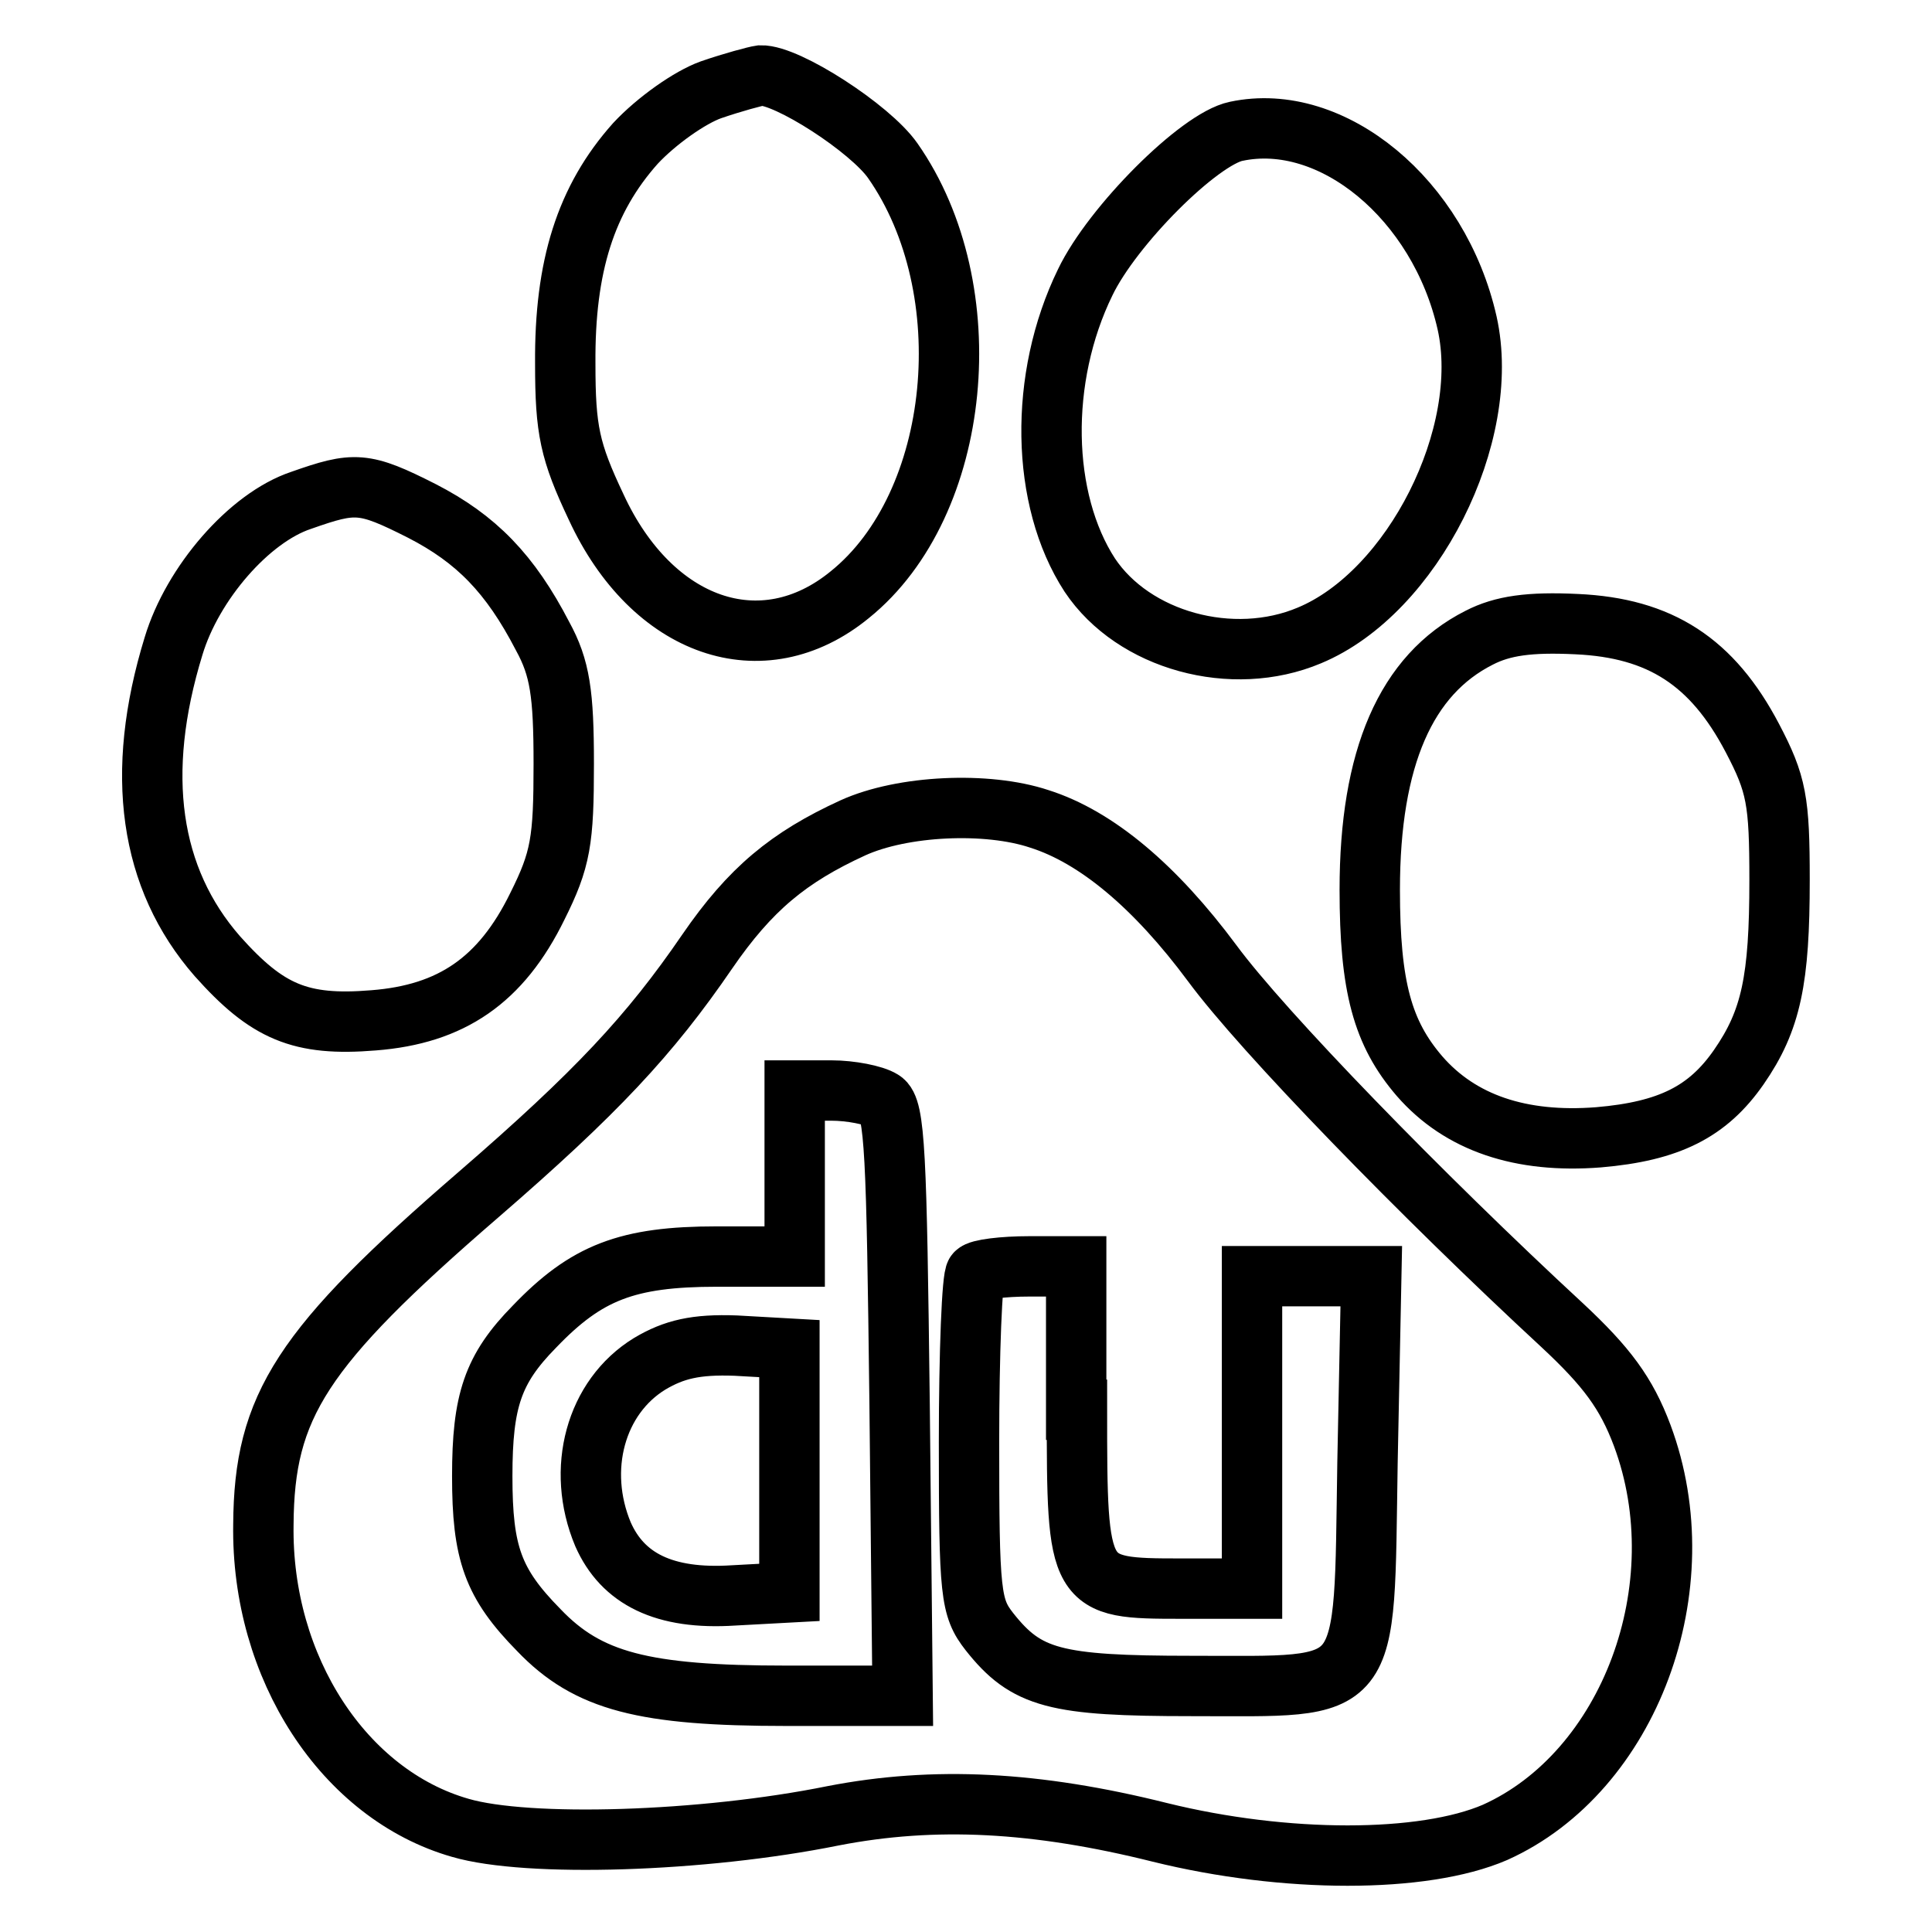 <?xml version="1.0" encoding="utf-8"?>
<!-- Svg Vector Icons : http://www.onlinewebfonts.com/icon -->
<!DOCTYPE svg PUBLIC "-//W3C//DTD SVG 1.1//EN" "http://www.w3.org/Graphics/SVG/1.1/DTD/svg11.dtd">
<svg version="1.1" xmlns="http://www.w3.org/2000/svg" xmlns:xlink="http://www.w3.org/1999/xlink" x="0px" y="0px" viewBox="0 0 256 256" enable-background="new 0 0 256 256" xml:space="preserve">
<g> <path stroke-width="8" fill-opacity="0" stroke="#000000"  d="M94.2,11.9c-2.8,1-7.2,4.1-10,7.1c-6.6,7.4-9.4,16.3-9.3,29.2c0,8.8,0.6,11.6,4.1,19 c7.4,16,22,21.1,33.6,11.6c14.9-12,17.6-40.5,5.7-57.5C115.3,17,104.3,9.9,100.8,10C100.1,10.1,97.1,10.9,94.2,11.9L94.2,11.9z  M163.8,17.4c-4.9,1-16.4,12.5-20,20c-6.2,12.7-5.9,28.8,0.6,38.8c5.8,8.7,18.9,12.3,29.1,8c13.7-5.7,24.2-26.6,20.9-41.4 C190.7,26.4,176.5,14.7,163.8,17.4z M39.9,66.3c-6.9,2.3-14.4,11-16.9,19.3c-5.2,16.9-3.2,30.8,5.8,41.1c6.6,7.4,11,9.3,20.7,8.5 c10.3-0.8,16.9-5.3,21.7-15.1c3.1-6.2,3.5-8.7,3.5-18.9c0-9.3-0.5-12.7-2.8-16.9c-4.3-8.3-8.8-12.9-16-16.6 C48.2,63.8,47,63.8,39.9,66.3z M196,84.5c-9.7,4.9-14.5,15.9-14.5,33.4c0,12.9,1.7,19,6.6,24.7c5.4,6.2,13.4,8.9,23.7,8.1 c9.4-0.8,14.5-3.4,18.6-9.3c4.3-6.2,5.4-11.6,5.4-24.8c0-10.5-0.4-12.7-3.6-18.8c-5.3-10.1-12.2-14.6-23.3-15.1 C202.7,82.4,199.1,82.9,196,84.5L196,84.5z M113,109.7c-8.5,3.9-13.6,8.1-19.3,16.4c-7.6,11.1-14.7,18.7-30.3,32.2 C39.9,178.6,35,186.3,34.9,202c-0.3,19,10.7,35.8,26.1,40.2c8.9,2.6,32.1,1.9,49.4-1.6c13.4-2.6,26.9-1.9,43.3,2.2 c16.6,4.1,34.9,4.1,44.4,0c17.8-8,27-32.5,19.5-52.6c-2.1-5.6-4.7-9.1-10.6-14.6c-18.6-17.2-39.7-38.9-46.4-48 c-7.5-10.1-15.3-16.7-22.9-19.1C130.8,106.2,119.6,106.7,113,109.7z M116.9,145.8c1.7,1,1.9,7.2,2.3,40.1l0.4,38.8h-15.4 c-18.9,0-26.3-1.9-32.8-8.7c-6.1-6.2-7.5-10.2-7.5-20.4c0-10,1.4-14.2,6.9-19.8c6.9-7.2,12.3-9.3,24.2-9.3h10.3v-22h4.9 C112.7,144.5,115.8,145.1,116.9,145.8L116.9,145.8z M142.7,186.8c0,23.5,0.1,23.7,13.8,23.7h9.4v-41.4h15.8l-0.5,24.7 c-0.5,31.3,0.8,29.6-23.3,29.6c-18.1,0-21.9-1-26.8-7.2c-2.5-3.2-2.7-5-2.7-25.1c0-11.9,0.4-22,0.9-22.4c0.4-0.5,3.6-0.9,7.1-0.9 h6.2V186.8L142.7,186.8z M86.1,180.7c-7.2,4.4-9.8,14-6.2,22.6c2.6,5.9,8.1,8.7,17.3,8.1l7.4-0.4v-32.3l-7.1-0.4 C92.2,178.1,89.3,178.8,86.1,180.7z"/></g>
</svg>